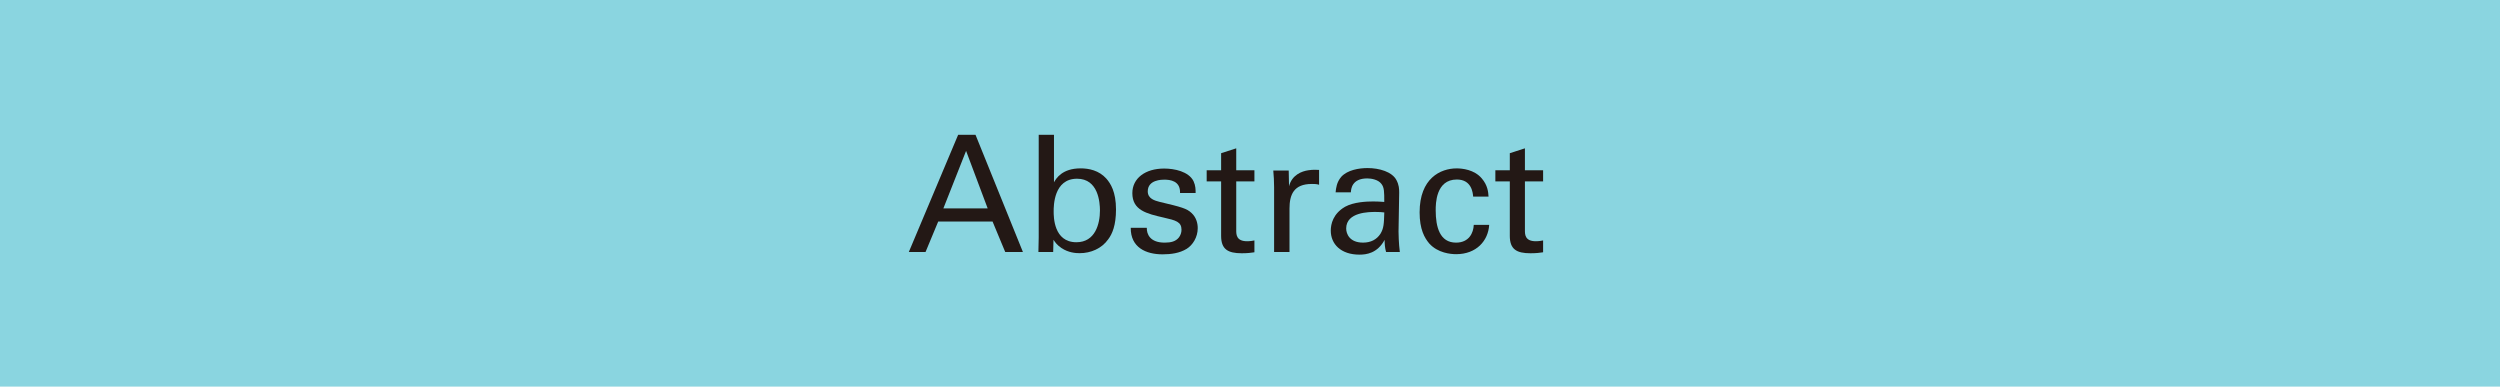 <?xml version="1.0" encoding="utf-8"?>
<!-- Generator: Adobe Illustrator 15.0.0, SVG Export Plug-In . SVG Version: 6.00 Build 0)  -->
<!DOCTYPE svg PUBLIC "-//W3C//DTD SVG 1.1//EN" "http://www.w3.org/Graphics/SVG/1.1/DTD/svg11.dtd">
<svg version="1.1" id="レイヤー_1" xmlns="http://www.w3.org/2000/svg" xmlns:xlink="http://www.w3.org/1999/xlink" x="0px"
	 y="0px" width="194px" height="30px" viewBox="0 0 194 30" enable-background="new 0 0 194 30" xml:space="preserve">
<g>
	<polyline fill="#8AD5E0" points="194,0 0,0 0,30 194,30 194,0 	"/>
</g>
<g>
	<path fill="#231815" d="M74.352,10.461h1.348l3.678,9.094h-1.373l-0.982-2.363h-4.219l-0.982,2.363h-1.298L74.352,10.461z
		 M73.205,16.173h3.439l-1.676-4.466L73.205,16.173z"/>
	<path fill="#231815" d="M81.789,14.146c0.164-0.291,0.63-1.081,2.067-1.081c0.63,0,1.424,0.151,2.003,0.803
		c0.314,0.367,0.743,0.999,0.743,2.389c0,1.226-0.29,1.896-0.604,2.312c-0.504,0.716-1.348,1.078-2.218,1.078
		c-0.303,0-0.869-0.037-1.411-0.4c-0.354-0.237-0.491-0.45-0.618-0.64l-0.024,0.946H80.58l0.024-1.132v-7.962h1.185V14.146z
		 M83.579,13.869c-1.815,0-1.815,2.124-1.815,2.528c0,0.417,0,2.401,1.765,2.401c1.462,0,1.827-1.428,1.827-2.465
		C85.355,15.701,85.229,13.869,83.579,13.869z"/>
	<path fill="#231815" d="M88.992,17.68c-0.013,0.479,0.239,1.148,1.385,1.148c0.491,0,0.855-0.088,1.107-0.404
		c0.126-0.164,0.201-0.379,0.201-0.593c0-0.619-0.44-0.732-1.384-0.947c-1.322-0.303-2.431-0.568-2.431-1.894
		c0-1.161,1.008-1.911,2.468-1.911c0.793,0,1.901,0.225,2.278,0.976c0.164,0.354,0.164,0.657,0.164,0.922h-1.209
		c0.038-0.959-0.793-1.036-1.221-1.036c-0.176,0-1.284,0-1.284,0.909c0,0.581,0.566,0.719,0.895,0.808
		c1.749,0.416,2.127,0.518,2.504,0.871c0.353,0.328,0.479,0.771,0.479,1.174c0,0.707-0.39,1.313-0.855,1.604
		c-0.554,0.341-1.221,0.429-1.876,0.429c-1.284,0-2.48-0.529-2.468-2.057H88.992z"/>
	<path fill="#231815" d="M93.638,13.211h1.121v-1.323l1.173-0.378v1.701h1.411v0.863h-1.411v3.8c0,0.315,0,0.846,0.844,0.846
		c0.239,0,0.466-0.038,0.567-0.063v0.92c-0.215,0.038-0.555,0.076-0.983,0.076c-1.084,0-1.601-0.315-1.601-1.35v-4.229h-1.121
		V13.211z"/>
	<path fill="#231815" d="M98.87,14.515c0-0.428-0.025-0.867-0.063-1.282h1.197l0.025,1.219c0.227-0.879,0.982-1.168,1.512-1.242
		c0.353-0.05,0.617-0.038,0.819-0.025v1.153c-0.063-0.025-0.139-0.038-0.228-0.05c-0.088-0.013-0.201-0.013-0.34-0.013
		c-1.398,0-1.727,0.832-1.727,1.915v3.364H98.87V14.515z"/>
	<path fill="#231815" d="M107.559,19.555c-0.089-0.314-0.113-0.616-0.113-0.941c-0.566,1.046-1.422,1.146-1.95,1.146
		c-1.446,0-2.228-0.819-2.228-1.865c0-0.504,0.176-1.309,1.108-1.849c0.68-0.376,1.686-0.413,2.188-0.413
		c0.302,0,0.49,0.013,0.855,0.037c0-0.785,0-1.128-0.227-1.407c-0.239-0.317-0.755-0.418-1.094-0.418
		c-1.195,0-1.258,0.824-1.271,1.078h-1.184c0.037-0.33,0.075-0.774,0.44-1.204c0.479-0.527,1.372-0.677,2.038-0.677
		c0.918,0,1.901,0.289,2.241,0.93c0.202,0.38,0.215,0.685,0.215,0.977l-0.051,3.021c0,0.101,0.013,0.943,0.101,1.585H107.559z
		 M106.74,16.447c-0.478,0-2.276,0-2.276,1.284c0,0.403,0.252,1.096,1.309,1.096c0.604,0,1.056-0.239,1.346-0.68
		c0.264-0.429,0.276-0.781,0.302-1.662C107.206,16.46,107.029,16.447,106.74,16.447z"/>
	<path fill="#231815" d="M114.317,15.256c-0.025-0.291-0.114-1.326-1.266-1.326c-1.641,0-1.641,1.906-1.641,2.386
		c0,1.3,0.315,2.512,1.578,2.512c1.01,0,1.351-0.757,1.376-1.376h1.197c-0.076,1.237-0.996,2.272-2.56,2.272
		c-0.43,0-1.415-0.088-2.083-0.82c-0.378-0.442-0.756-1.111-0.756-2.424c0-2.638,1.613-3.413,2.877-3.413
		c0.417,0,1.364,0.088,1.944,0.775c0.466,0.542,0.504,1.06,0.528,1.413H114.317z"/>
	<path fill="#231815" d="M116.04,13.211h1.121v-1.323l1.173-0.378v1.701h1.411v0.863h-1.411v3.8c0,0.315,0,0.846,0.844,0.846
		c0.239,0,0.466-0.038,0.567-0.063v0.92c-0.215,0.038-0.555,0.076-0.983,0.076c-1.084,0-1.601-0.315-1.601-1.35v-4.229h-1.121
		V13.211z"/>
</g>
</svg>

